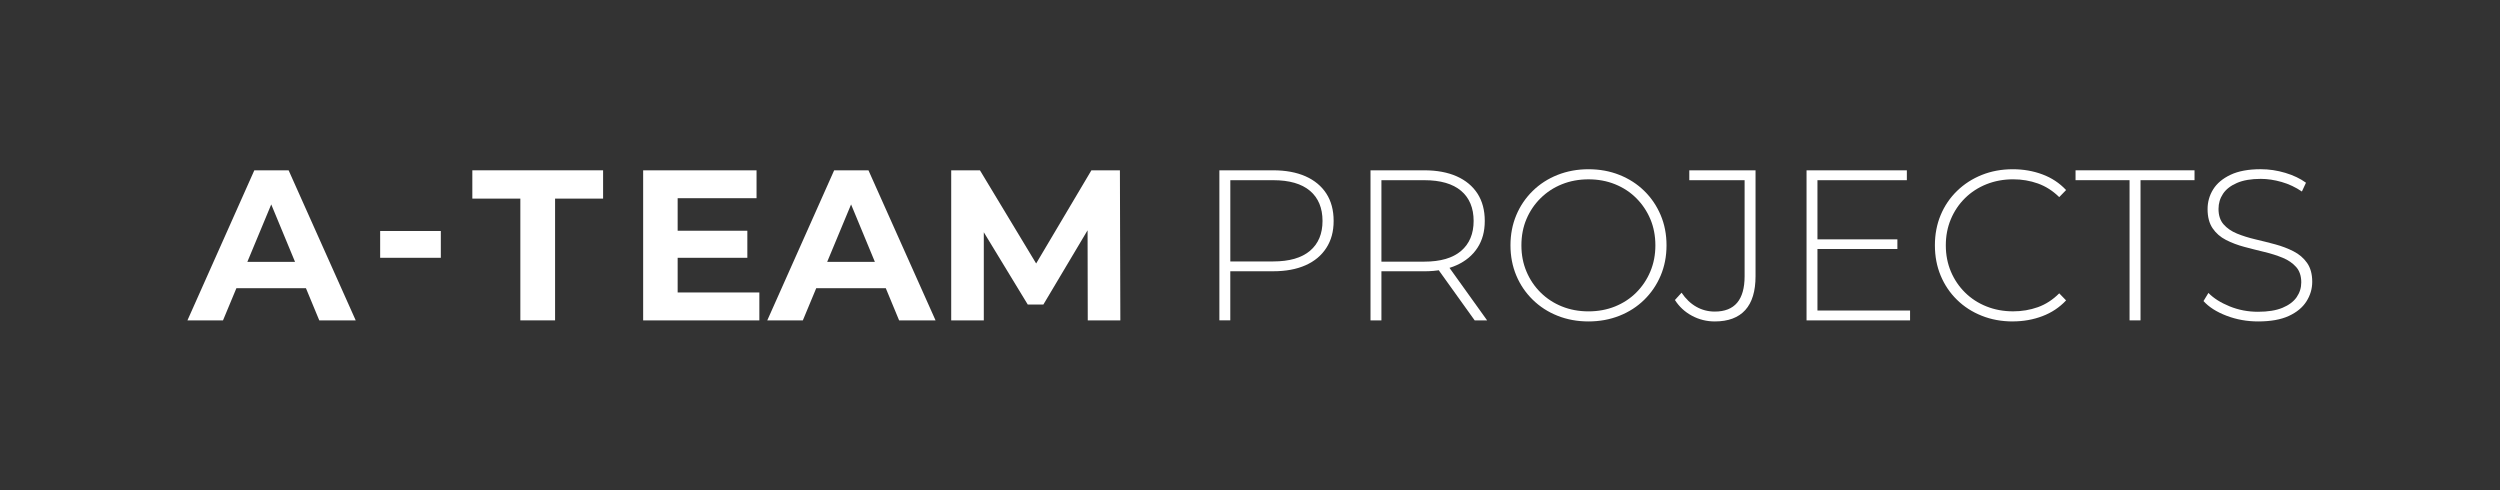<?xml version="1.0" encoding="UTF-8"?> <svg xmlns="http://www.w3.org/2000/svg" id="a" viewBox="0 0 980.44 192.32"><rect x="0" y="0" width="980.44" height="192.32" fill="#333333" stroke="none"/><defs><style>.b{fill:#fff;stroke-width:0px;}</style></defs><path class="b" d="M73.51,125.64l26.23-58.85h13.45l26.31,58.85h-14.29l-21.52-51.95h5.38l-21.61,51.95h-13.95ZM86.62,113.03l3.62-10.34h30.26l3.7,10.34h-37.58Z"></path><path class="b" d="M149.09,101.1v-10.51h23.79v10.51h-23.79Z"></path><path class="b" d="M204.07,125.64v-47.75h-18.83v-11.1h51.28v11.1h-18.83v47.75h-13.62Z"></path><path class="b" d="M265.77,114.71h32.03v10.93h-45.57v-58.85h44.47v10.93h-30.94v36.99ZM264.76,90.5h28.33v10.59h-28.33v-10.59Z"></path><path class="b" d="M300.91,125.64l26.23-58.85h13.45l26.31,58.85h-14.29l-21.52-51.95h5.38l-21.61,51.95h-13.95ZM314.03,113.03l3.62-10.34h30.26l3.7,10.34h-37.58Z"></path><path class="b" d="M373.04,125.64v-58.85h11.27l25.05,41.53h-5.97l24.63-41.53h11.18l.17,58.85h-12.78l-.08-39.26h2.35l-19.67,33.04h-6.14l-20.09-33.04h2.86v39.26h-12.78Z"></path><path class="b" d="M478.21,125.64v-58.85h21.1c4.93,0,9.16.79,12.69,2.35,3.53,1.57,6.25,3.83,8.16,6.77,1.9,2.94,2.86,6.52,2.86,10.72s-.95,7.62-2.86,10.59c-1.91,2.97-4.62,5.24-8.16,6.81-3.53,1.57-7.76,2.35-12.69,2.35h-18.75l1.93-2.02v21.27h-4.29ZM482.5,104.63l-1.93-2.1h18.75c6.33,0,11.14-1.39,14.42-4.16,3.28-2.77,4.92-6.68,4.92-11.73s-1.64-9.04-4.92-11.81c-3.28-2.77-8.08-4.16-14.42-4.16h-18.75l1.93-2.1v36.06Z"></path><path class="b" d="M537.48,125.64v-58.85h21.1c4.93,0,9.16.79,12.69,2.35,3.53,1.57,6.25,3.83,8.16,6.77,1.9,2.94,2.86,6.52,2.86,10.72s-.95,7.61-2.86,10.55c-1.91,2.94-4.62,5.21-8.16,6.81-3.53,1.6-7.76,2.4-12.69,2.4h-18.75l1.93-2.02v21.27h-4.29ZM541.76,104.63l-1.93-2.02h18.75c6.33,0,11.14-1.4,14.42-4.2,3.28-2.8,4.92-6.73,4.92-11.77s-1.64-9.04-4.92-11.81c-3.28-2.77-8.08-4.16-14.42-4.16h-18.75l1.93-2.1v36.06ZM578.33,125.64l-15.3-21.35h4.88l15.3,21.35h-4.88Z"></path><path class="b" d="M622.97,126.06c-4.37,0-8.42-.74-12.15-2.23-3.73-1.48-6.98-3.59-9.75-6.31-2.77-2.72-4.92-5.88-6.43-9.5-1.51-3.62-2.27-7.55-2.27-11.81s.76-8.2,2.27-11.81c1.51-3.62,3.66-6.78,6.43-9.5,2.77-2.72,6.02-4.82,9.75-6.3,3.73-1.48,7.78-2.23,12.15-2.23s8.42.74,12.15,2.23c3.73,1.49,6.96,3.57,9.71,6.26,2.75,2.69,4.89,5.84,6.43,9.46,1.54,3.61,2.31,7.58,2.31,11.89s-.77,8.28-2.31,11.9-3.69,6.77-6.43,9.46c-2.75,2.69-5.98,4.78-9.71,6.26-3.73,1.48-7.78,2.23-12.15,2.23ZM622.97,122.11c3.75,0,7.23-.64,10.42-1.93,3.19-1.29,5.97-3.11,8.32-5.46,2.35-2.35,4.19-5.1,5.51-8.24,1.32-3.14,1.98-6.56,1.98-10.26s-.66-7.19-1.98-10.3c-1.32-3.11-3.15-5.84-5.51-8.2s-5.13-4.17-8.32-5.46-6.67-1.93-10.42-1.93-7.23.65-10.42,1.93-5.98,3.11-8.36,5.46c-2.38,2.35-4.23,5.09-5.55,8.2-1.32,3.11-1.98,6.54-1.98,10.3s.66,7.12,1.98,10.26c1.32,3.14,3.17,5.88,5.55,8.24,2.38,2.35,5.17,4.18,8.36,5.46,3.19,1.29,6.67,1.93,10.42,1.93Z"></path><path class="b" d="M672.49,126.06c-3.19,0-6.18-.74-8.95-2.23-2.77-1.48-5-3.54-6.68-6.18l2.61-2.86c1.62,2.41,3.54,4.25,5.76,5.51,2.21,1.26,4.64,1.89,7.27,1.89,7.79,0,11.69-4.62,11.69-13.87v-37.66h-21.69v-3.87h25.98v41.53c0,5.88-1.34,10.31-4.03,13.28-2.69,2.97-6.67,4.46-11.94,4.46Z"></path><path class="b" d="M712.76,121.78h36.32v3.87h-40.6v-58.85h39.34v3.87h-35.06v51.11ZM712.25,93.87h31.86v3.78h-31.86v-3.78Z"></path><path class="b" d="M789.34,126.06c-4.37,0-8.42-.74-12.15-2.23-3.73-1.48-6.97-3.57-9.71-6.26-2.75-2.69-4.88-5.84-6.39-9.46-1.51-3.62-2.27-7.58-2.27-11.9s.76-8.28,2.27-11.89c1.51-3.62,3.66-6.77,6.43-9.46,2.77-2.69,6.01-4.78,9.71-6.26,3.7-1.48,7.73-2.23,12.11-2.23,4.15,0,8.03.67,11.64,2.02,3.62,1.34,6.71,3.39,9.29,6.14l-2.69,2.77c-2.52-2.47-5.31-4.25-8.36-5.34-3.05-1.09-6.29-1.64-9.71-1.64-3.75,0-7.24.65-10.47,1.93-3.22,1.29-6.03,3.11-8.41,5.46-2.38,2.35-4.23,5.1-5.55,8.24-1.32,3.14-1.98,6.56-1.98,10.26s.66,7.12,1.98,10.26c1.32,3.14,3.17,5.88,5.55,8.24,2.38,2.35,5.18,4.18,8.41,5.46,3.22,1.29,6.71,1.93,10.47,1.93,3.42,0,6.66-.55,9.71-1.64,3.05-1.09,5.84-2.9,8.36-5.42l2.69,2.77c-2.58,2.75-5.67,4.81-9.29,6.18-3.62,1.37-7.5,2.06-11.64,2.06Z"></path><path class="b" d="M835.16,125.64v-54.98h-21.18v-3.87h46.66v3.87h-21.18v54.98h-4.29Z"></path><path class="b" d="M885.6,126.06c-4.37,0-8.51-.74-12.4-2.23-3.9-1.48-6.91-3.4-9.04-5.76l1.93-3.19c2.02,2.07,4.78,3.82,8.28,5.25,3.5,1.43,7.22,2.14,11.14,2.14s7.13-.52,9.63-1.56c2.49-1.04,4.34-2.42,5.55-4.16,1.2-1.74,1.81-3.67,1.81-5.8,0-2.52-.67-4.54-2.02-6.05-1.34-1.51-3.11-2.72-5.3-3.62-2.19-.9-4.57-1.65-7.15-2.27-2.58-.62-5.18-1.27-7.82-1.98-2.63-.7-5.04-1.61-7.23-2.73-2.19-1.12-3.94-2.65-5.25-4.58s-1.97-4.44-1.97-7.52c0-2.8.73-5.38,2.19-7.73,1.46-2.35,3.73-4.26,6.81-5.72,3.08-1.46,7.03-2.19,11.85-2.19,3.25,0,6.46.48,9.63,1.43,3.17.95,5.87,2.24,8.11,3.87l-1.6,3.45c-2.47-1.68-5.11-2.93-7.94-3.74-2.83-.81-5.56-1.22-8.2-1.22-3.75,0-6.87.53-9.33,1.6-2.47,1.07-4.29,2.48-5.46,4.25-1.18,1.77-1.77,3.74-1.77,5.93,0,2.52.66,4.54,1.98,6.05,1.32,1.51,3.07,2.72,5.25,3.62,2.19.9,4.6,1.65,7.23,2.27,2.63.62,5.24,1.27,7.82,1.97,2.58.7,4.96,1.61,7.15,2.73,2.19,1.12,3.95,2.63,5.3,4.54,1.34,1.91,2.02,4.37,2.02,7.4,0,2.75-.76,5.31-2.27,7.69-1.51,2.38-3.82,4.29-6.93,5.72-3.11,1.43-7.1,2.14-11.98,2.14Z"></path></svg> 